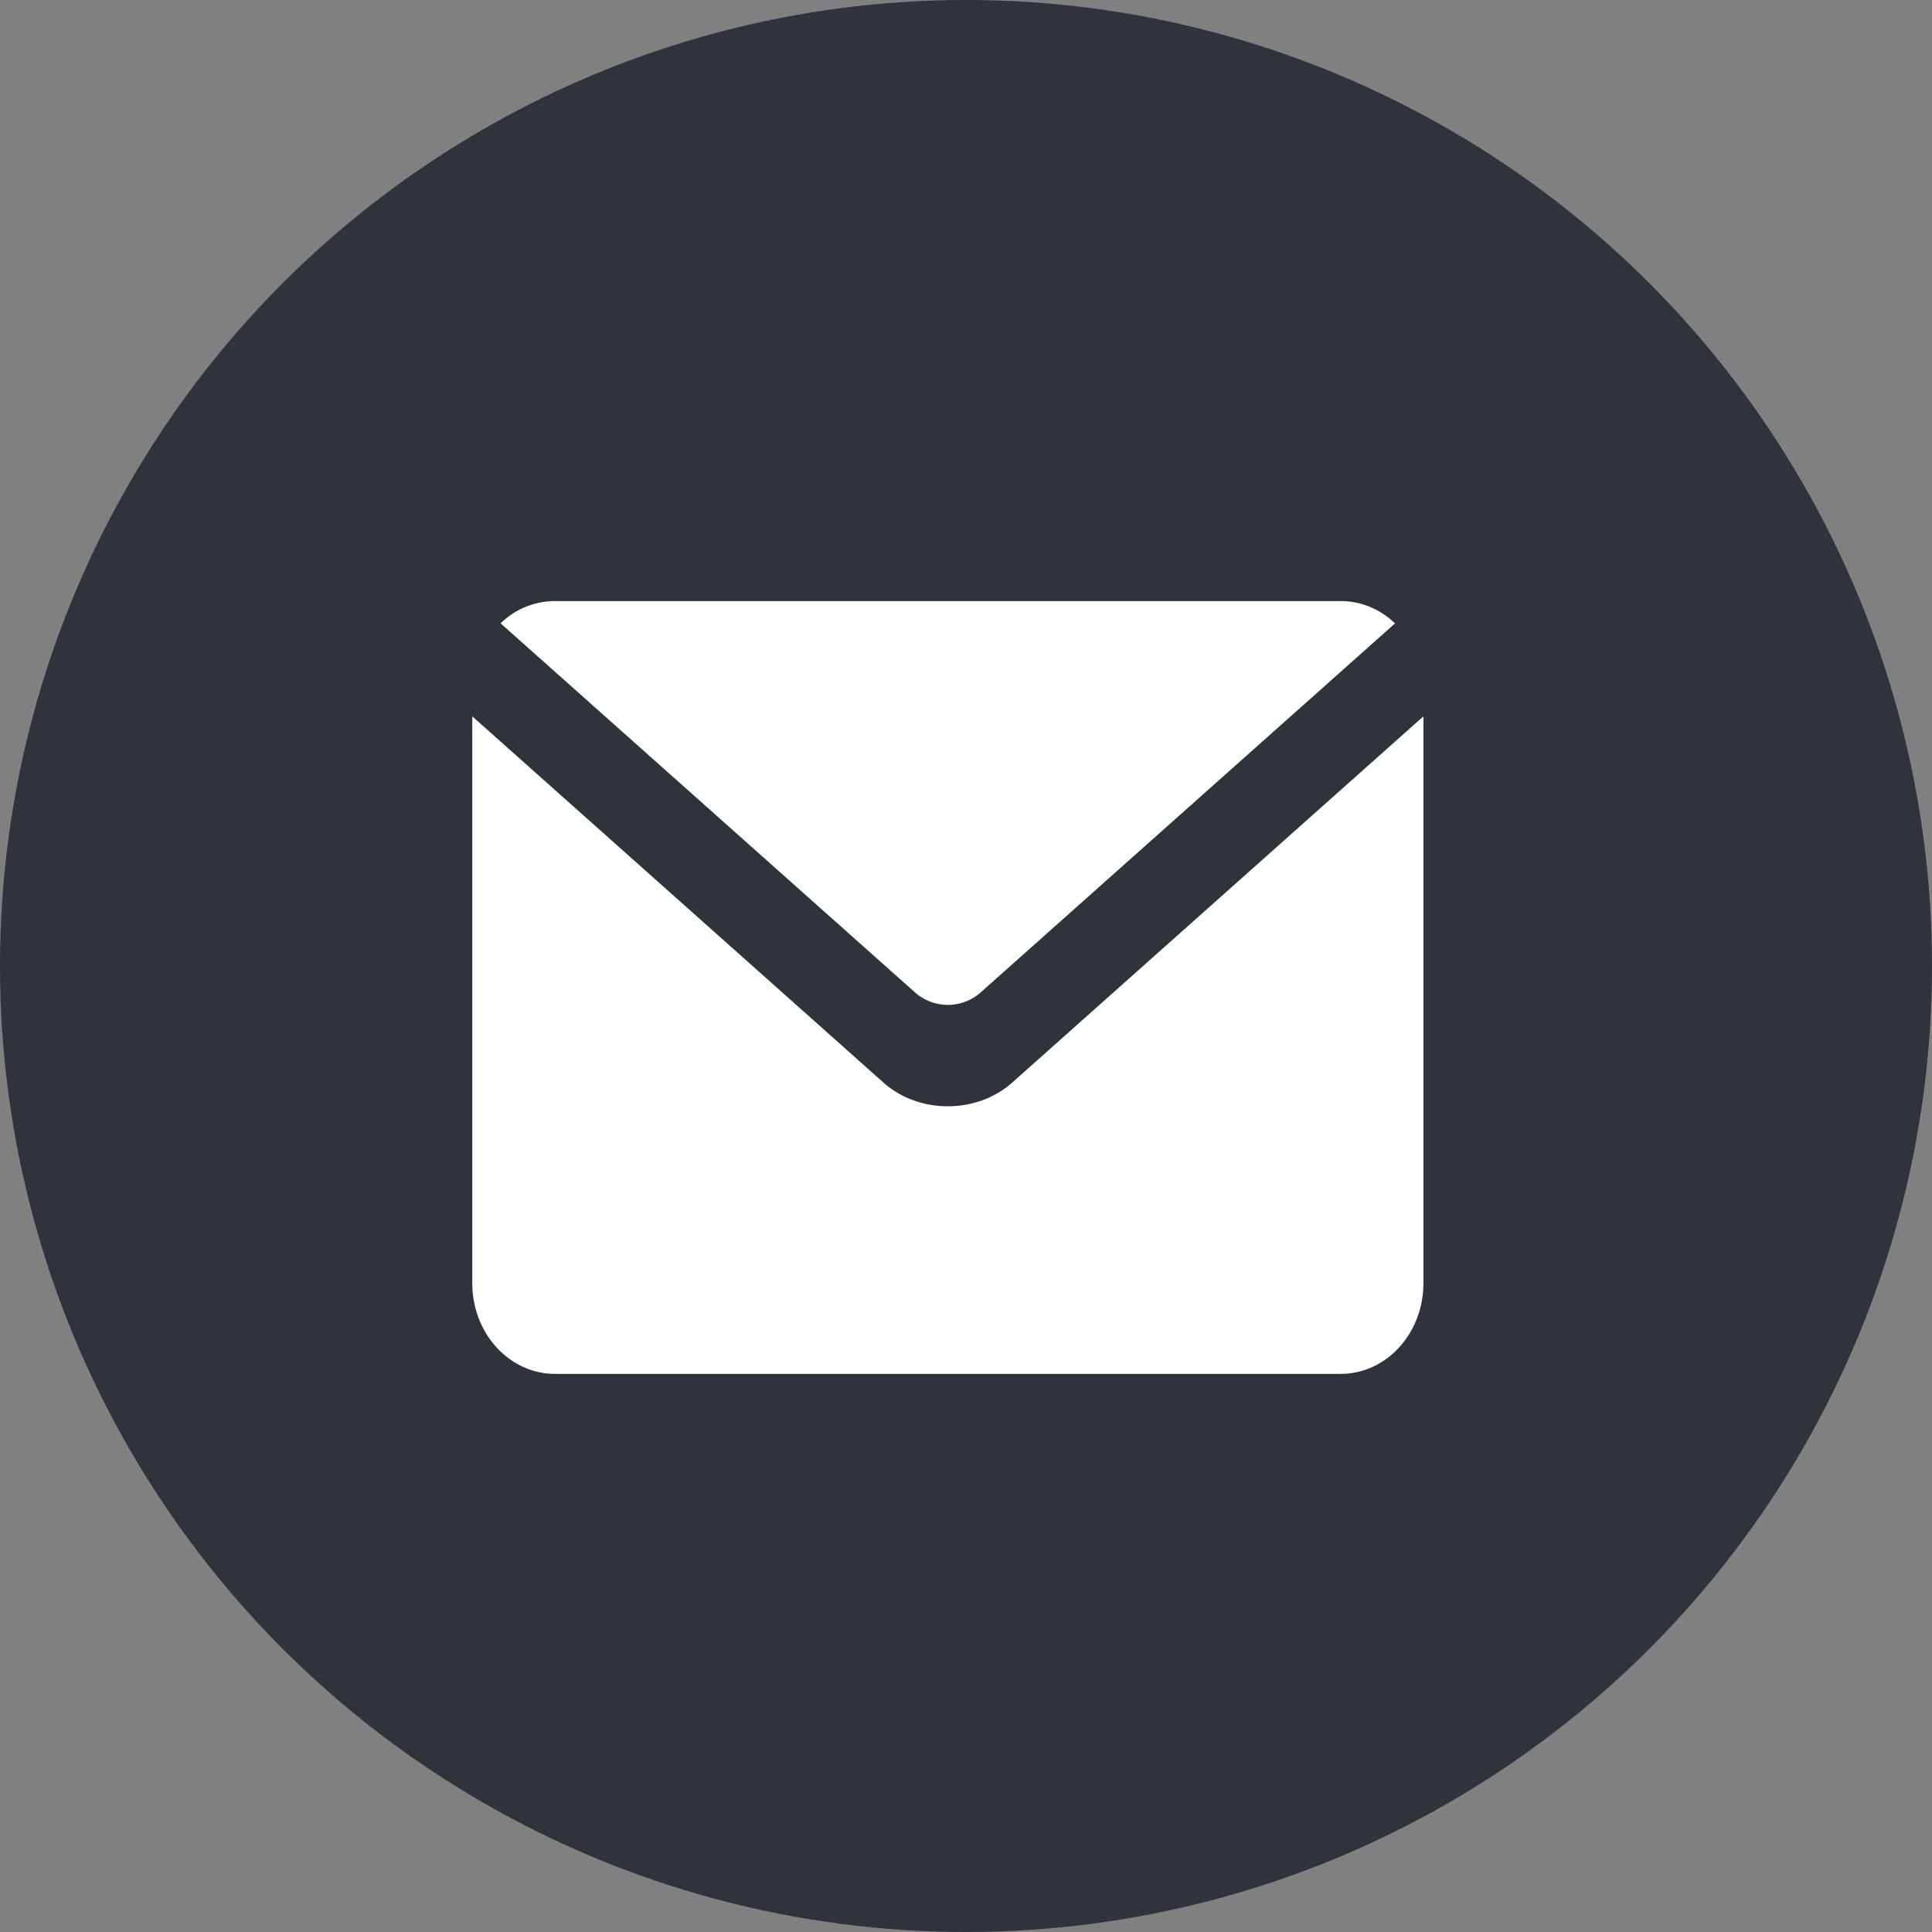 <svg viewBox="0 0 45 45" xmlns="http://www.w3.org/2000/svg"><rect x="0" y="0" width="45" height="45" fill="#808080" stroke="none"/><g fill="none" fill-rule="evenodd"><circle fill="#2F333B" cx="22.5" cy="22.5" r="22.5"/><path d="M33.154 16.685v13.202c0 1.168-.861 2.113-1.928 2.113H12.927C11.863 32 11 31.055 11 29.887V16.685l9.577 8.53c.827.738 2.173.736 3 0l9.577-8.53Zm-.66-2.166-9.668 8.61a1.153 1.153 0 0 1-1.498 0l-9.668-8.61A1.815 1.815 0 0 1 12.927 14h18.3c.486 0 .928.196 1.267.52Z" fill="#FFF"/></g></svg>